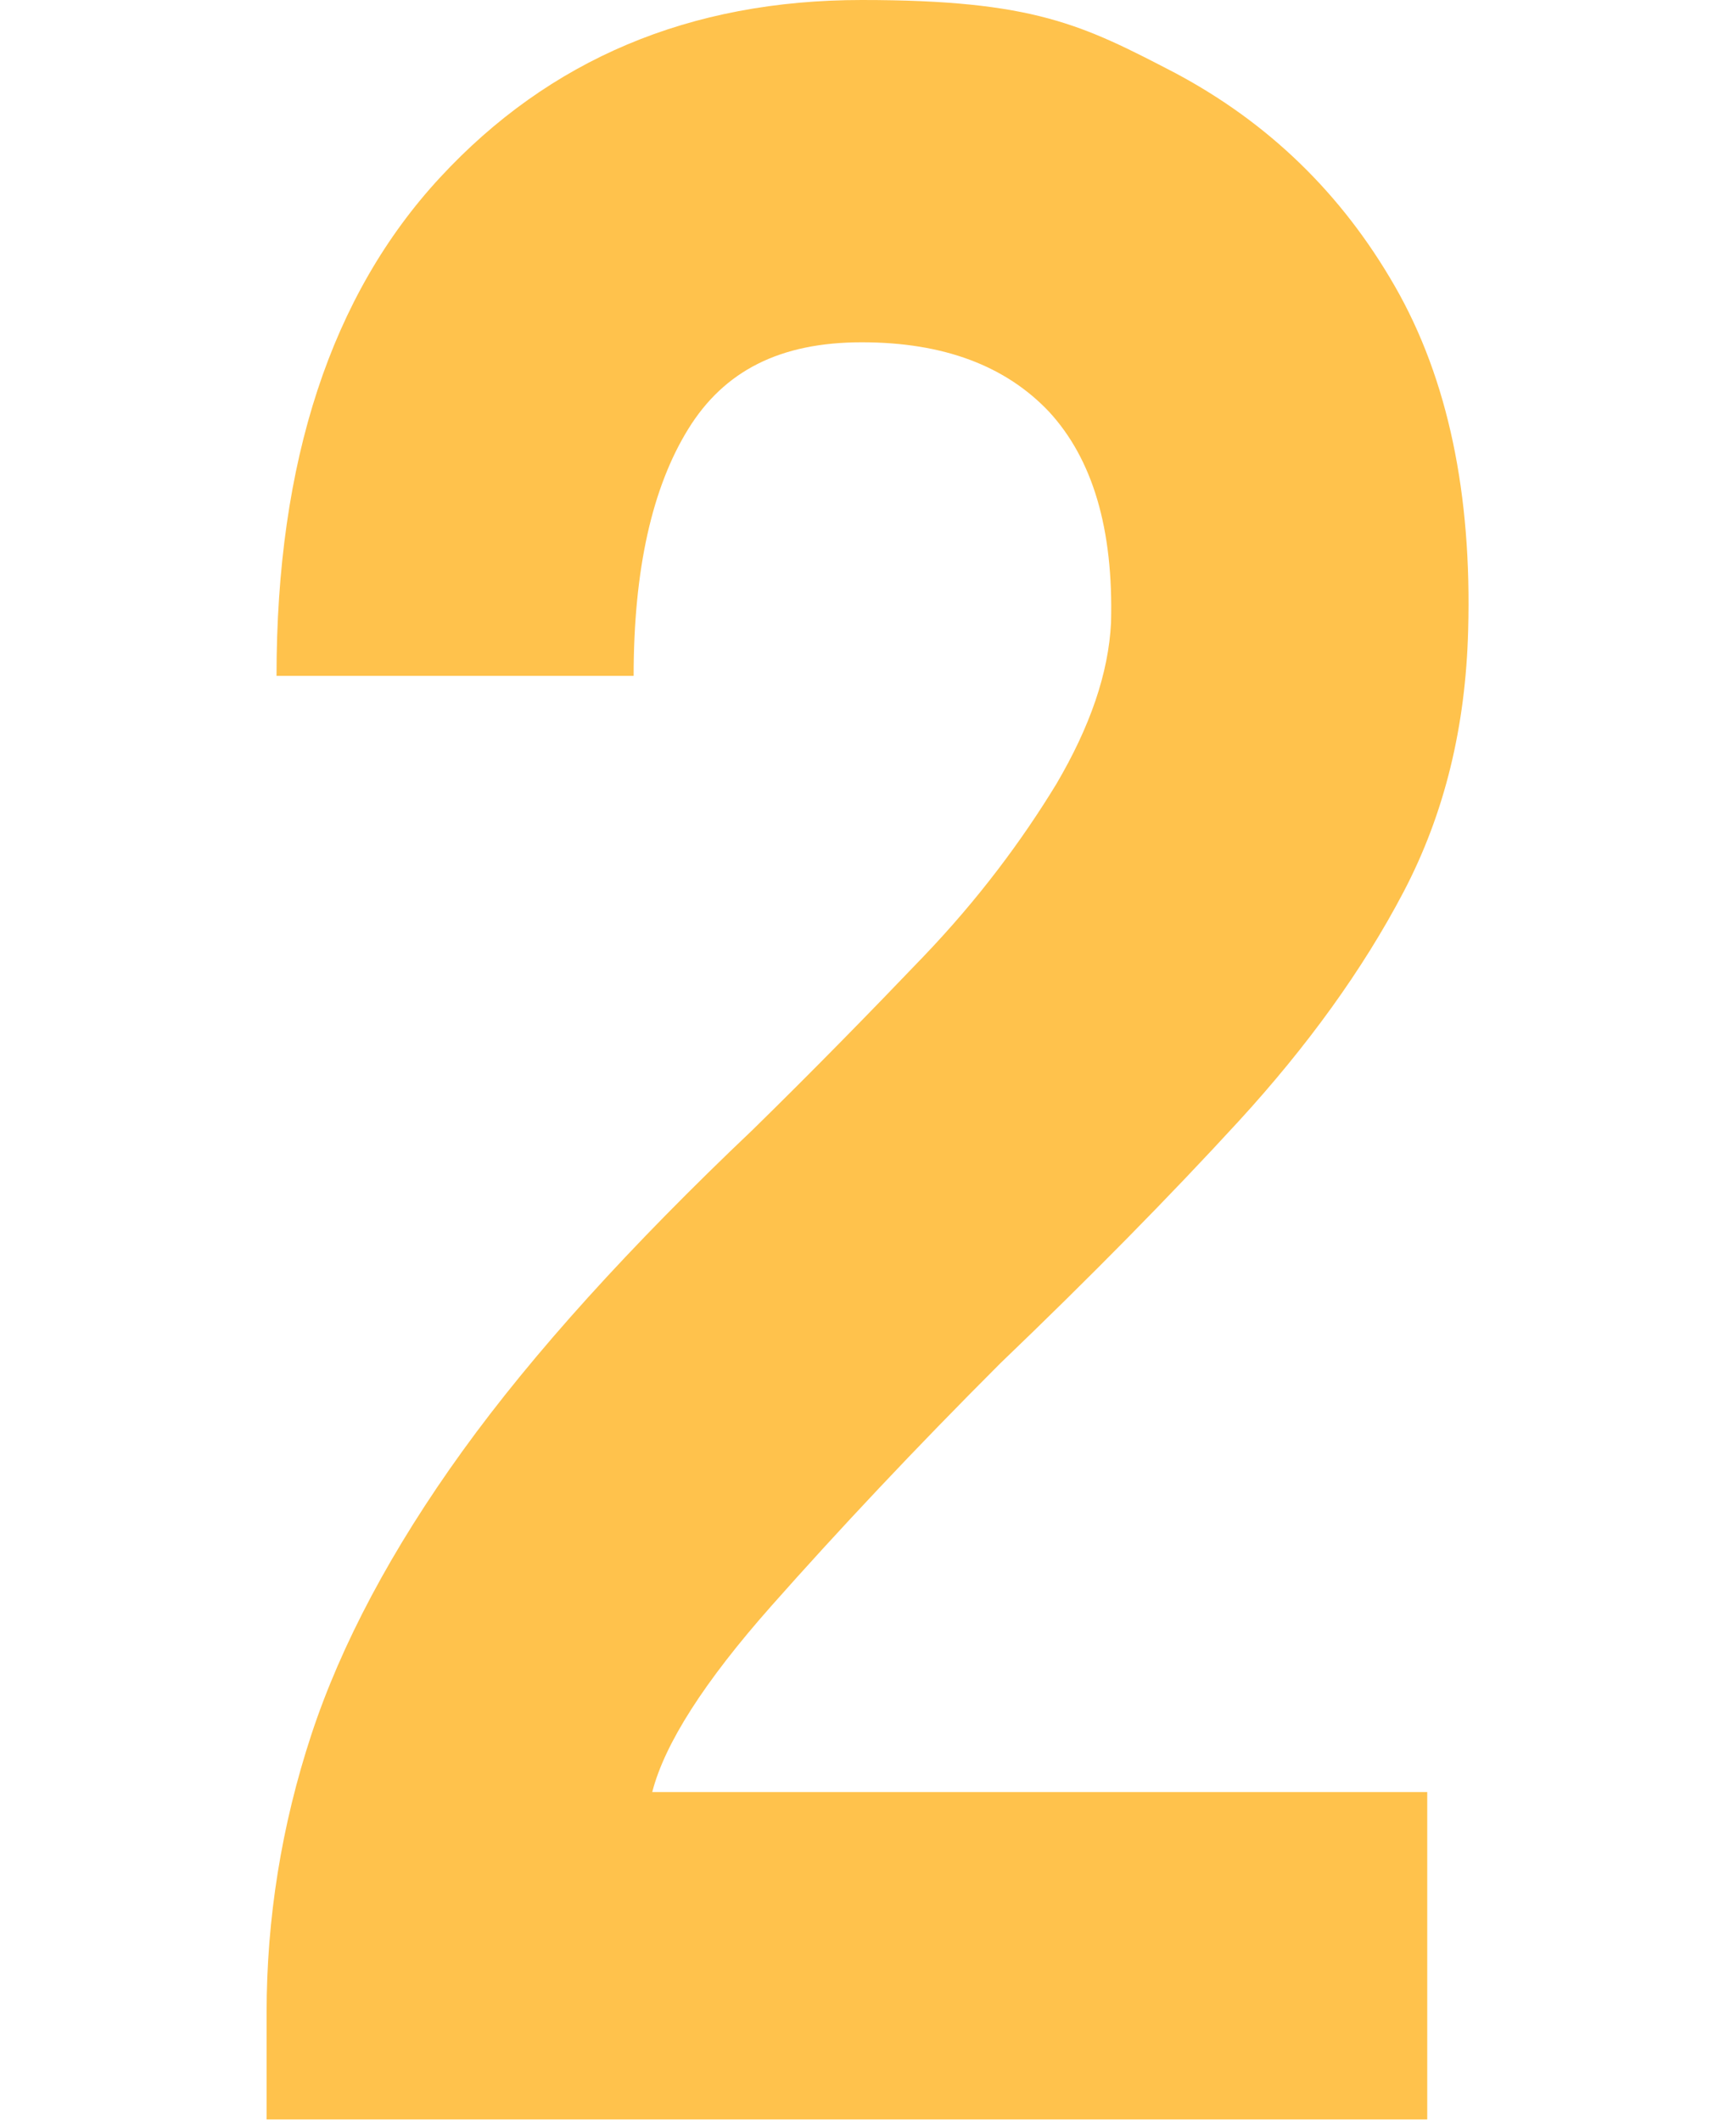 <?xml version="1.0" encoding="UTF-8"?>
<svg id="_レイヤー_1" data-name="レイヤー 1" xmlns="http://www.w3.org/2000/svg" version="1.1" viewBox="0 0 140 171">
  <defs>
    <style>
      .cls-1 {
        isolation: isolate;
      }

      .cls-2 {
        fill: #ffa800;
        stroke-width: 0px;
      }

      .cls-3 {
        mix-blend-mode: multiply;
        opacity: .7;
      }
    </style>
  </defs>
  <g class="cls-1">
    <g id="_レイヤー_2" data-name=" レイヤー 2">
      <g id="_レイヤー_1-2" data-name=" レイヤー 1-2">
        <g class="cls-3">
          <path class="cls-2" d="M21.5,171v-8.7c0-7.6,1.2-15.1,3.6-22.4,2.4-7.3,6.5-15,12.2-22.9,5.7-7.9,13.5-16.5,23.4-25.9,4.8-4.7,9.4-9.4,13.8-14s7.9-9.3,10.7-13.9c2.7-4.6,4.2-8.9,4.4-13,.2-7.6-1.5-13.2-5-17-3.5-3.7-8.5-5.6-15.1-5.6s-11.1,2.3-14,7-4.4,11.3-4.4,19.9h-28.8c0-17.3,4.4-30.7,13.2-40.2C44.3,4.8,55.6,0,69.5,0s17.8,2,25.3,5.9c7.5,4,13.4,9.7,17.7,17.2,4.3,7.5,6.2,16.8,5.9,27.7-.2,7.8-1.9,14.8-5.2,21.1s-7.8,12.5-13.3,18.5c-5.6,6.1-12,12.6-19.2,19.5-6.9,6.9-13.1,13.5-18.5,19.6-5.4,6.1-8.6,11.1-9.6,15h62.5v26.4H21.5Z"/>
        </g>
      </g>
    </g>
  </g>
</svg>